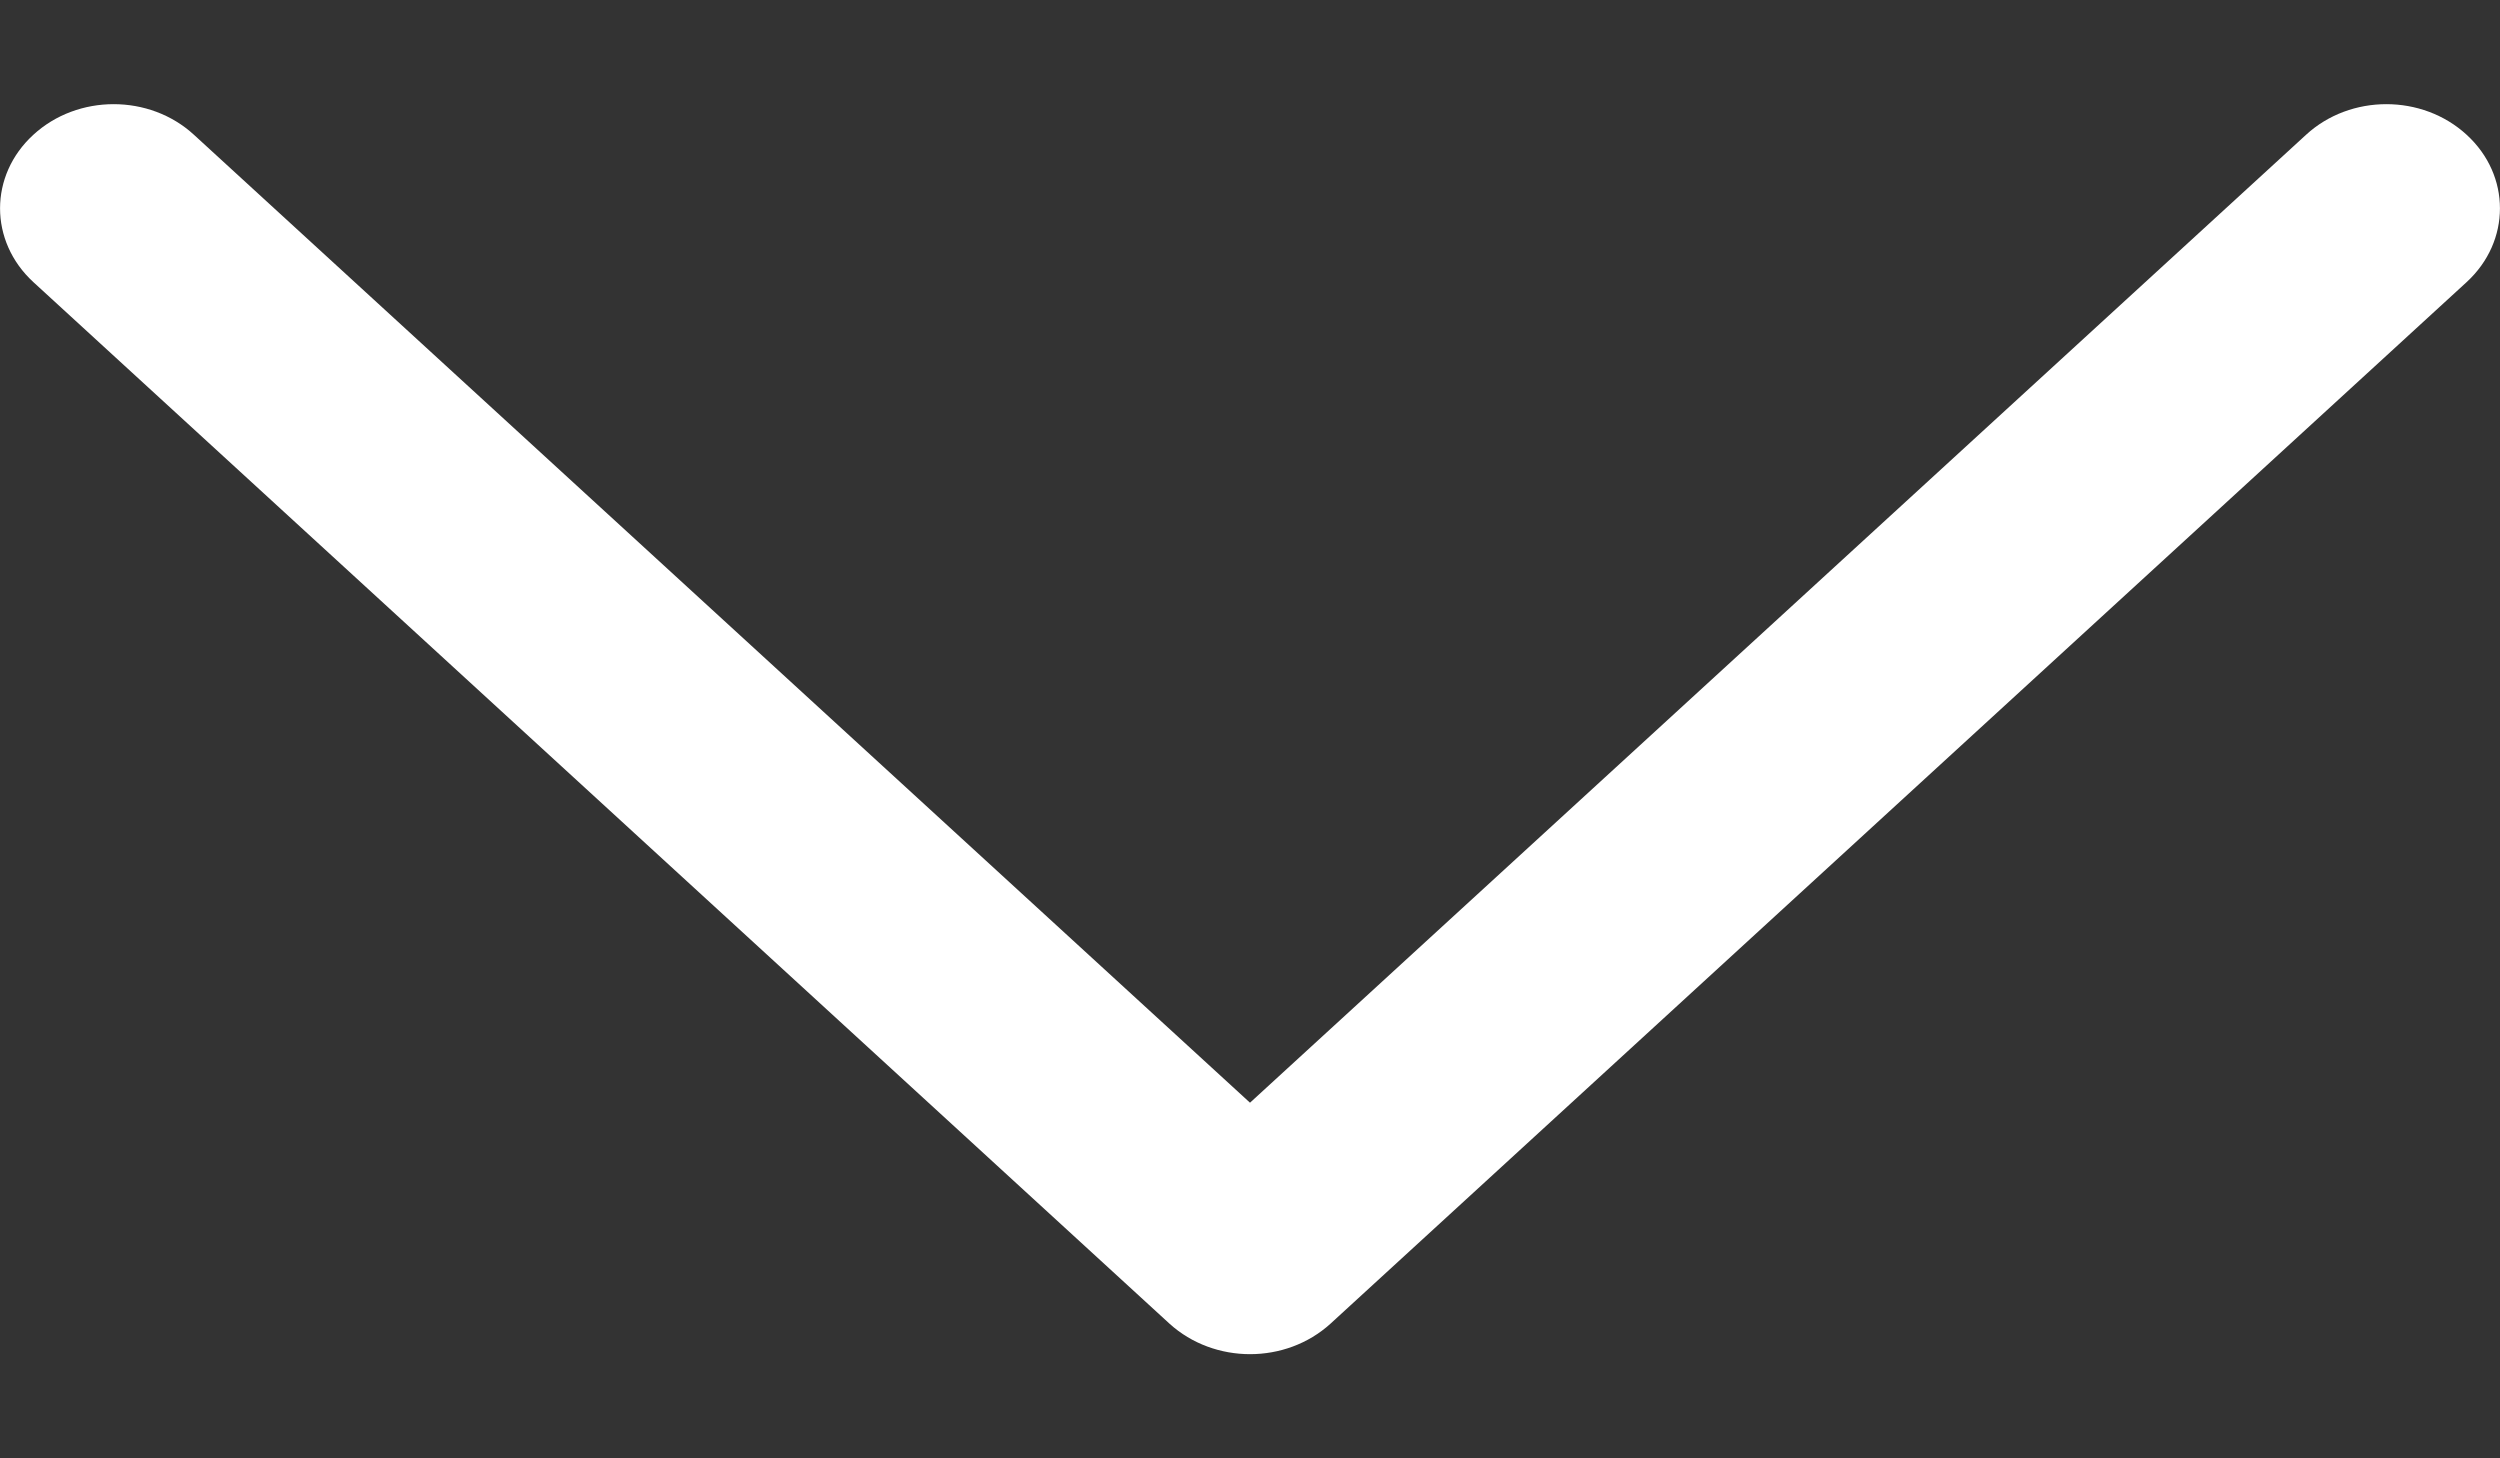 <svg xmlns="http://www.w3.org/2000/svg" width="12" height="7" viewBox="0 0 12 7" fill="none">
  <rect x="0" y="0" width="12" height="7" fill="#333333" stroke="none"/>
  <path d="M6 6.5C5.861 6.5 5.721 6.451 5.614 6.354L0.16 1.354C-0.053 1.158 -0.053 0.842 0.16 0.647C0.373 0.451 0.718 0.451 0.931 0.647L6 5.293L11.069 0.647C11.282 0.451 11.627 0.451 11.84 0.647C12.053 0.842 12.053 1.158 11.84 1.354L6.386 6.354C6.279 6.451 6.14 6.5 6 6.5Z" fill="white"/>
</svg>